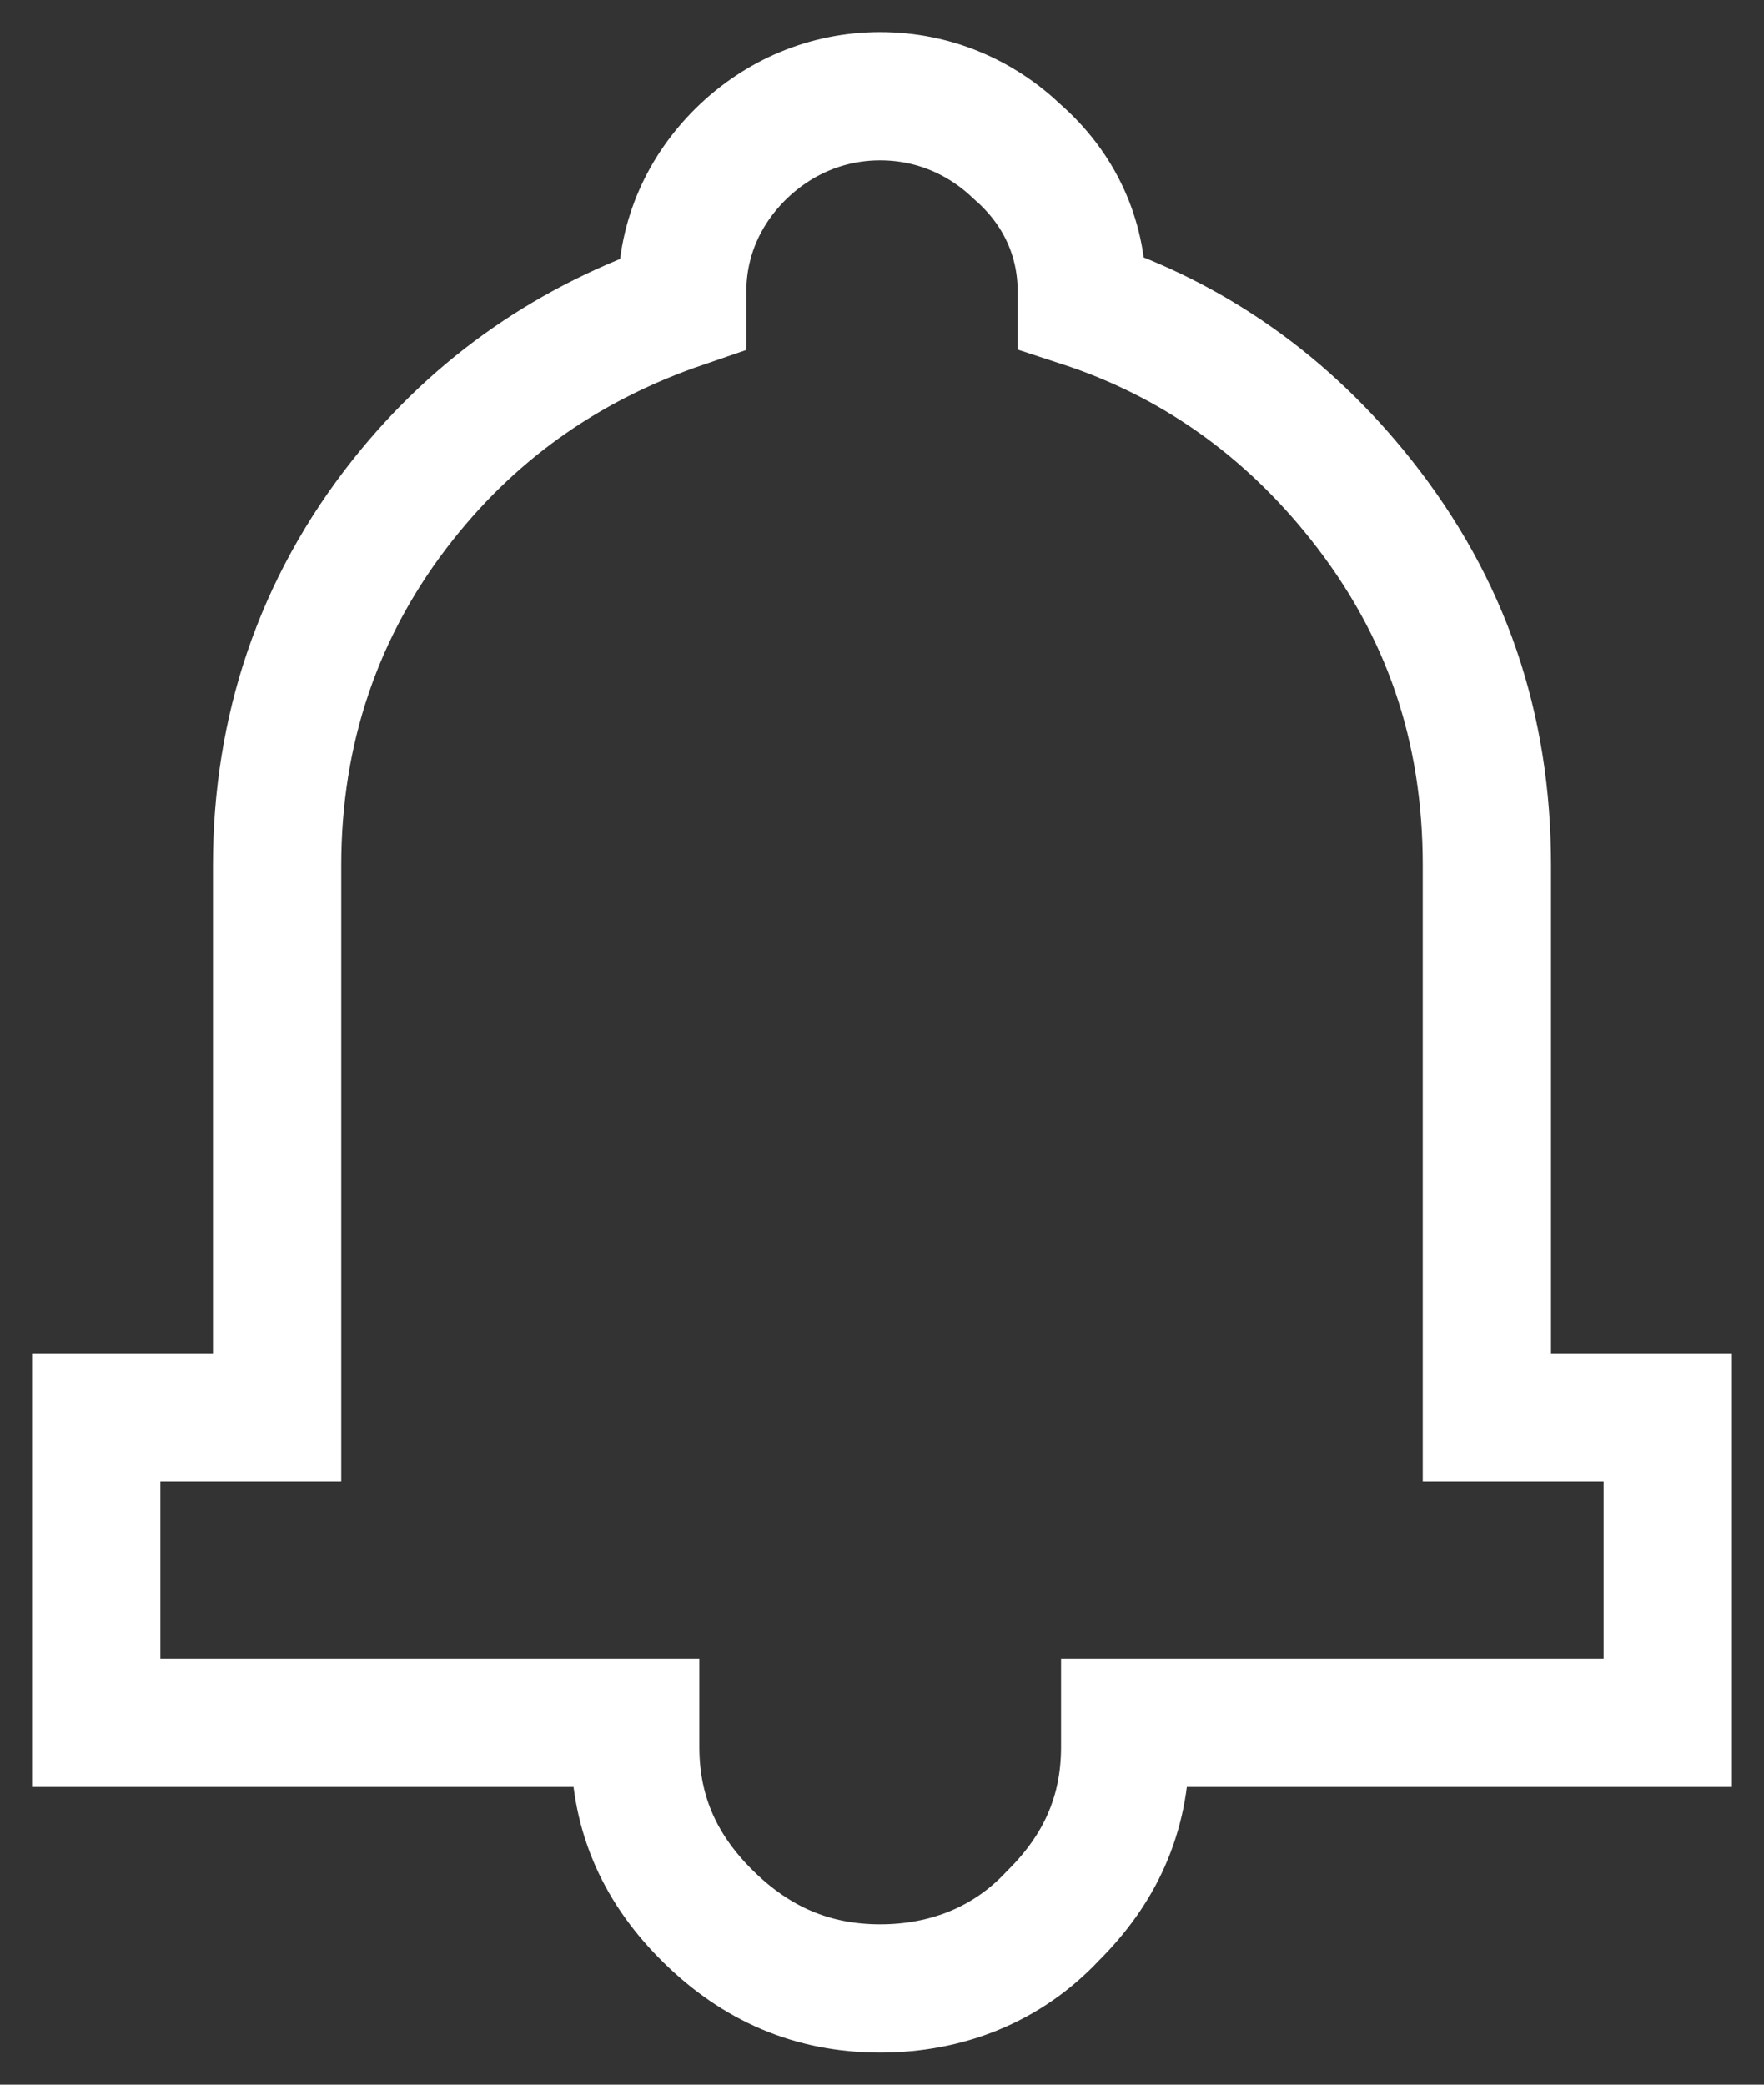 <svg width="22" height="26" viewBox="0 0 22 26" fill="none" xmlns="http://www.w3.org/2000/svg">
<rect x="0" y="0" width="22" height="26" fill="#333333" stroke="none"/>
<path d="M1.2 20.687V21.487H2H7.922V21.791C7.922 22.647 8.251 23.333 8.839 23.909C9.427 24.485 10.12 24.8 10.977 24.8C11.803 24.8 12.56 24.506 13.131 23.895C13.71 23.322 14.033 22.64 14.033 21.791V21.487H20H20.8V20.687V18.478V17.678H20H18.544V10.791C18.544 9.07 18.036 7.568 16.972 6.229C16.05 5.068 14.886 4.236 13.492 3.78V3.635C13.492 2.961 13.211 2.351 12.691 1.896C12.236 1.459 11.64 1.2 10.977 1.2C10.306 1.2 9.702 1.467 9.245 1.914C8.788 2.362 8.508 2.961 8.508 3.635V3.793C7.13 4.265 5.961 5.055 5.028 6.229C3.963 7.57 3.456 9.117 3.456 10.791V17.678H2H1.2V18.478V20.687Z" stroke="white" stroke-width="1.6"/>
</svg>
